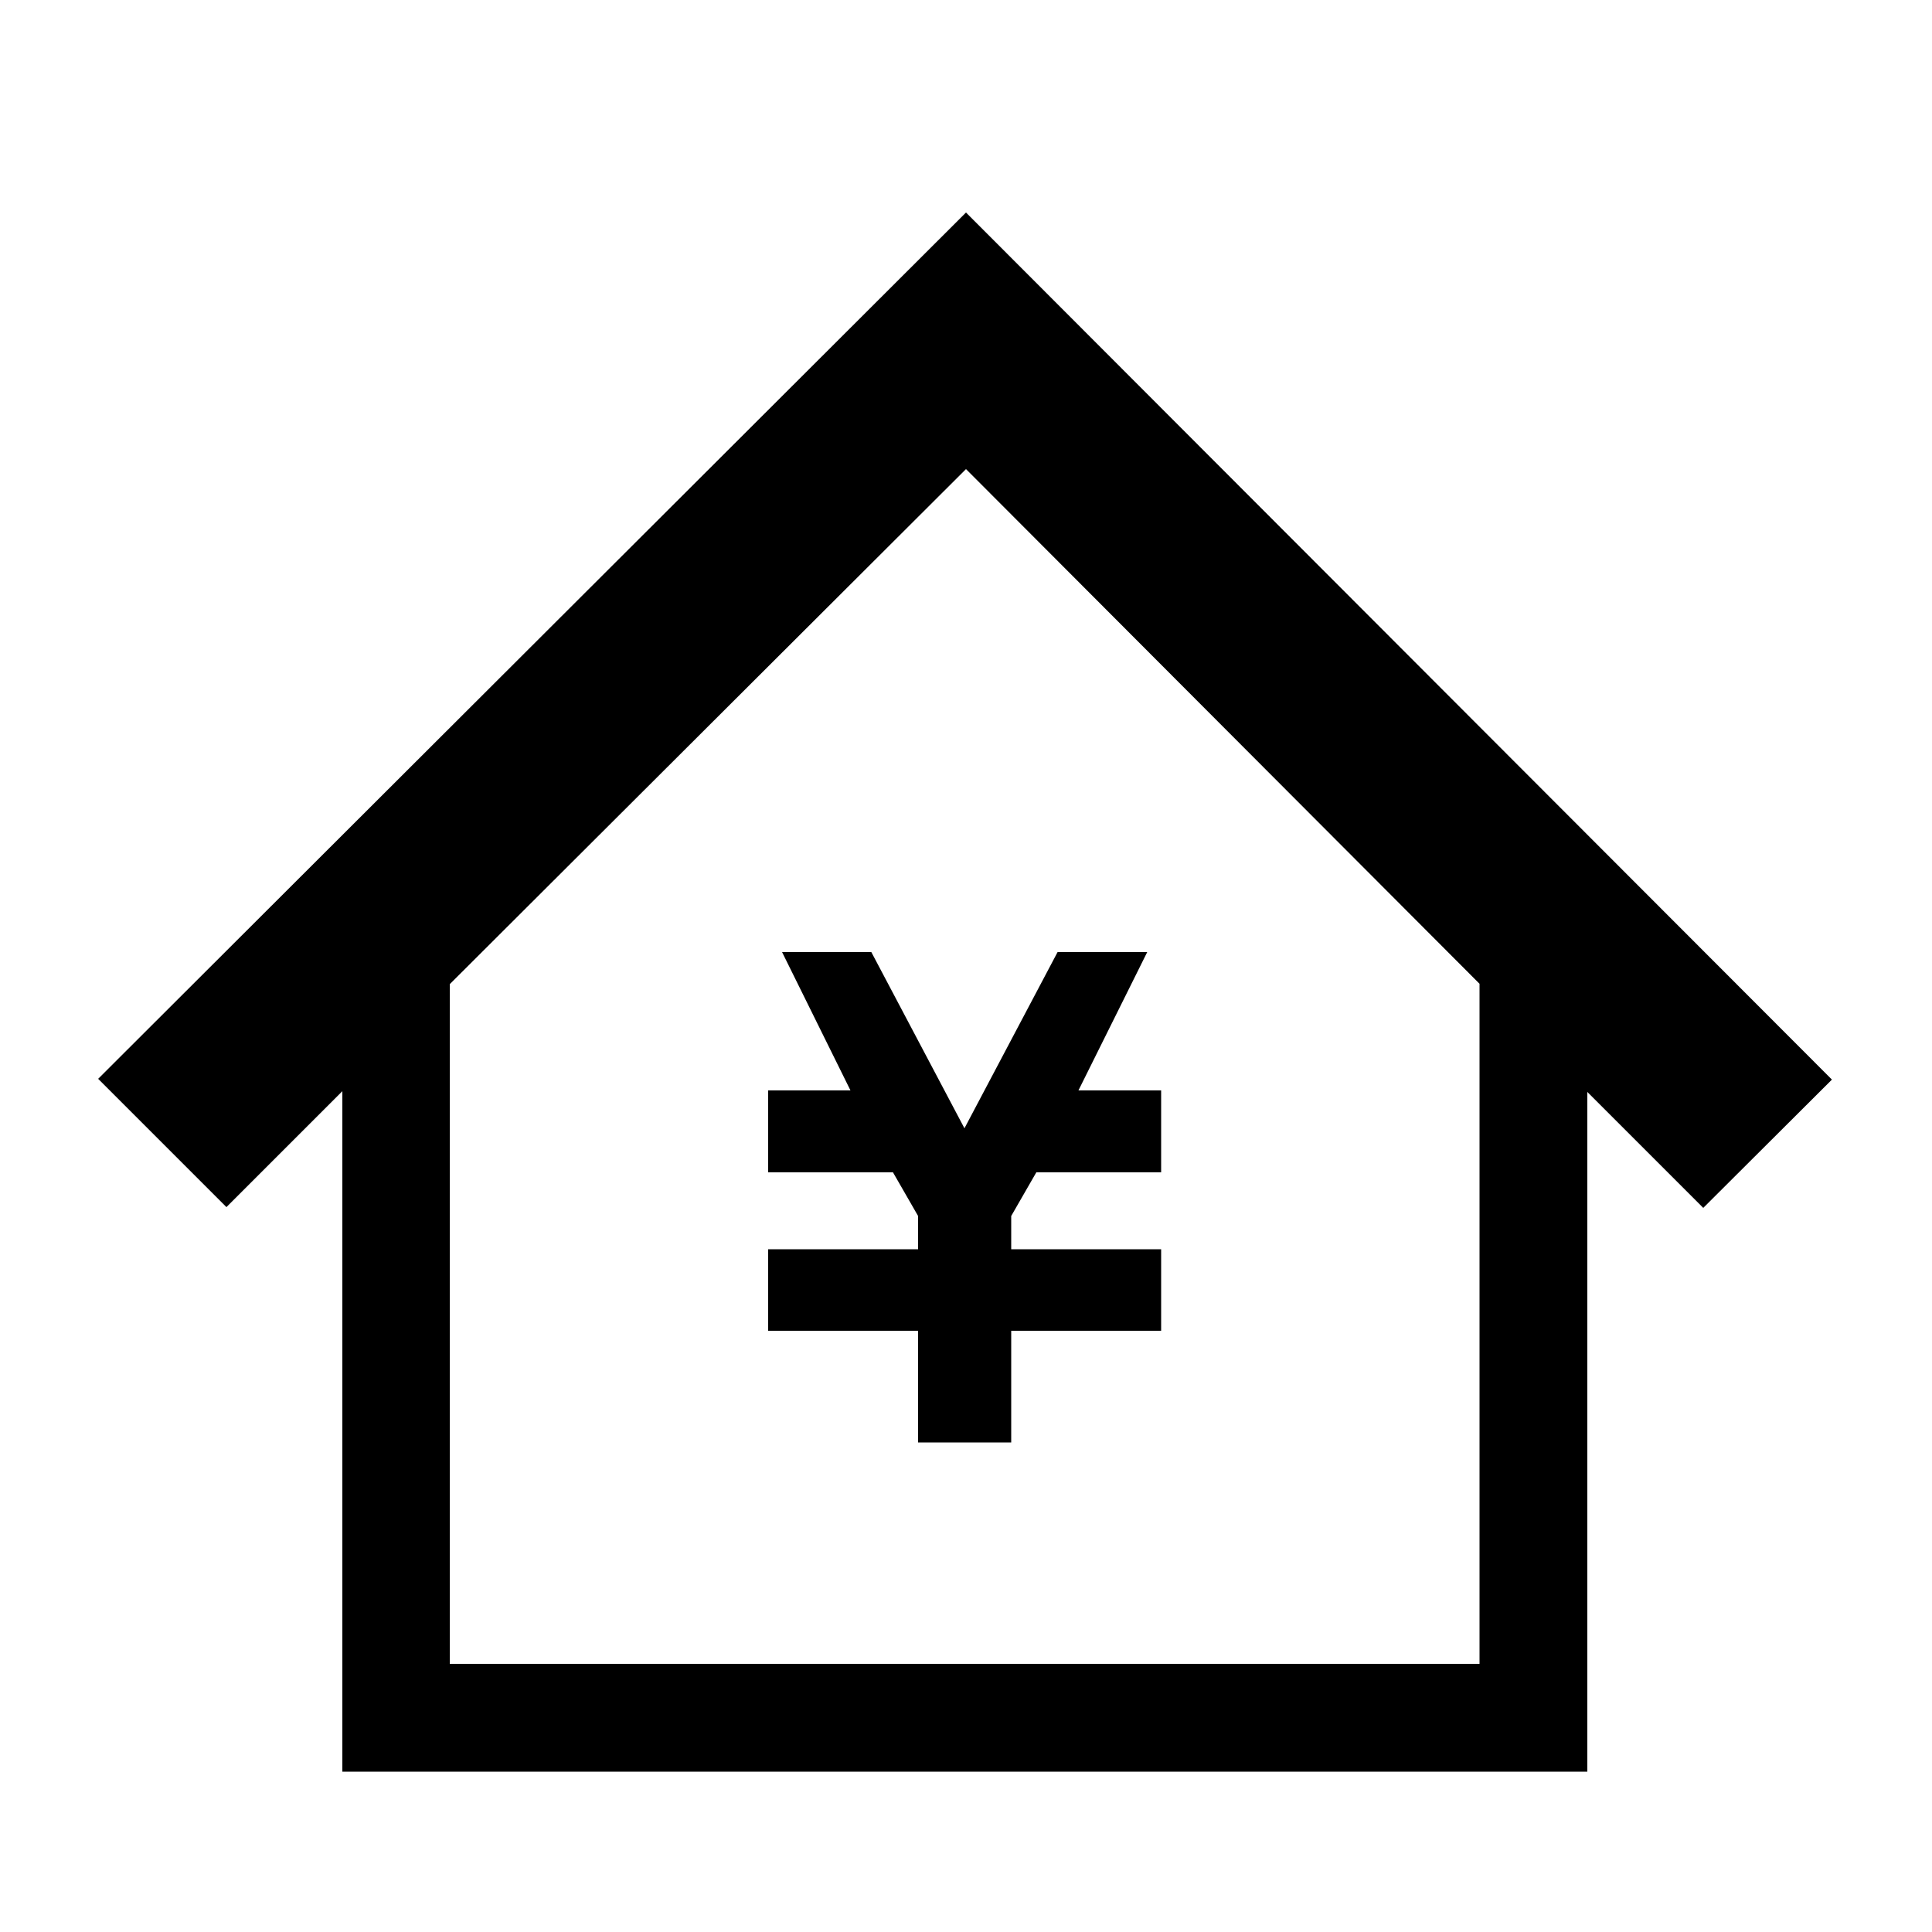 <svg id="レイヤー_1" data-name="レイヤー 1" xmlns="http://www.w3.org/2000/svg" viewBox="0 0 50 50"><polygon points="22.55 24.64 22.28 24.64 20.51 24.64 20.24 24.64 22.01 28.22 19.88 28.22 19.88 28.64 19.88 29.92 19.88 30.34 23.11 30.34 23.76 31.47 23.76 32.33 19.88 32.33 19.88 32.33 19.88 34.15 19.88 34.44 23.76 34.44 23.76 37.33 26.17 37.33 26.17 34.44 30.05 34.44 30.05 34.15 30.05 32.33 30.05 32.33 26.17 32.33 26.17 31.47 26.82 30.34 30.05 30.34 30.05 29.92 30.05 28.64 30.05 28.22 27.91 28.22 29.69 24.64 29.42 24.64 27.64 24.64 27.37 24.64 24.96 29.2 22.55 24.64"/><path d="M25,5.5,2.54,27.92l3.32,3.32,3-3V45.85H41.08V28.26l3,3,3.33-3.32ZM38.29,43.06H11.64V25.47L25,12.14,38.29,25.46Z"/></svg>
